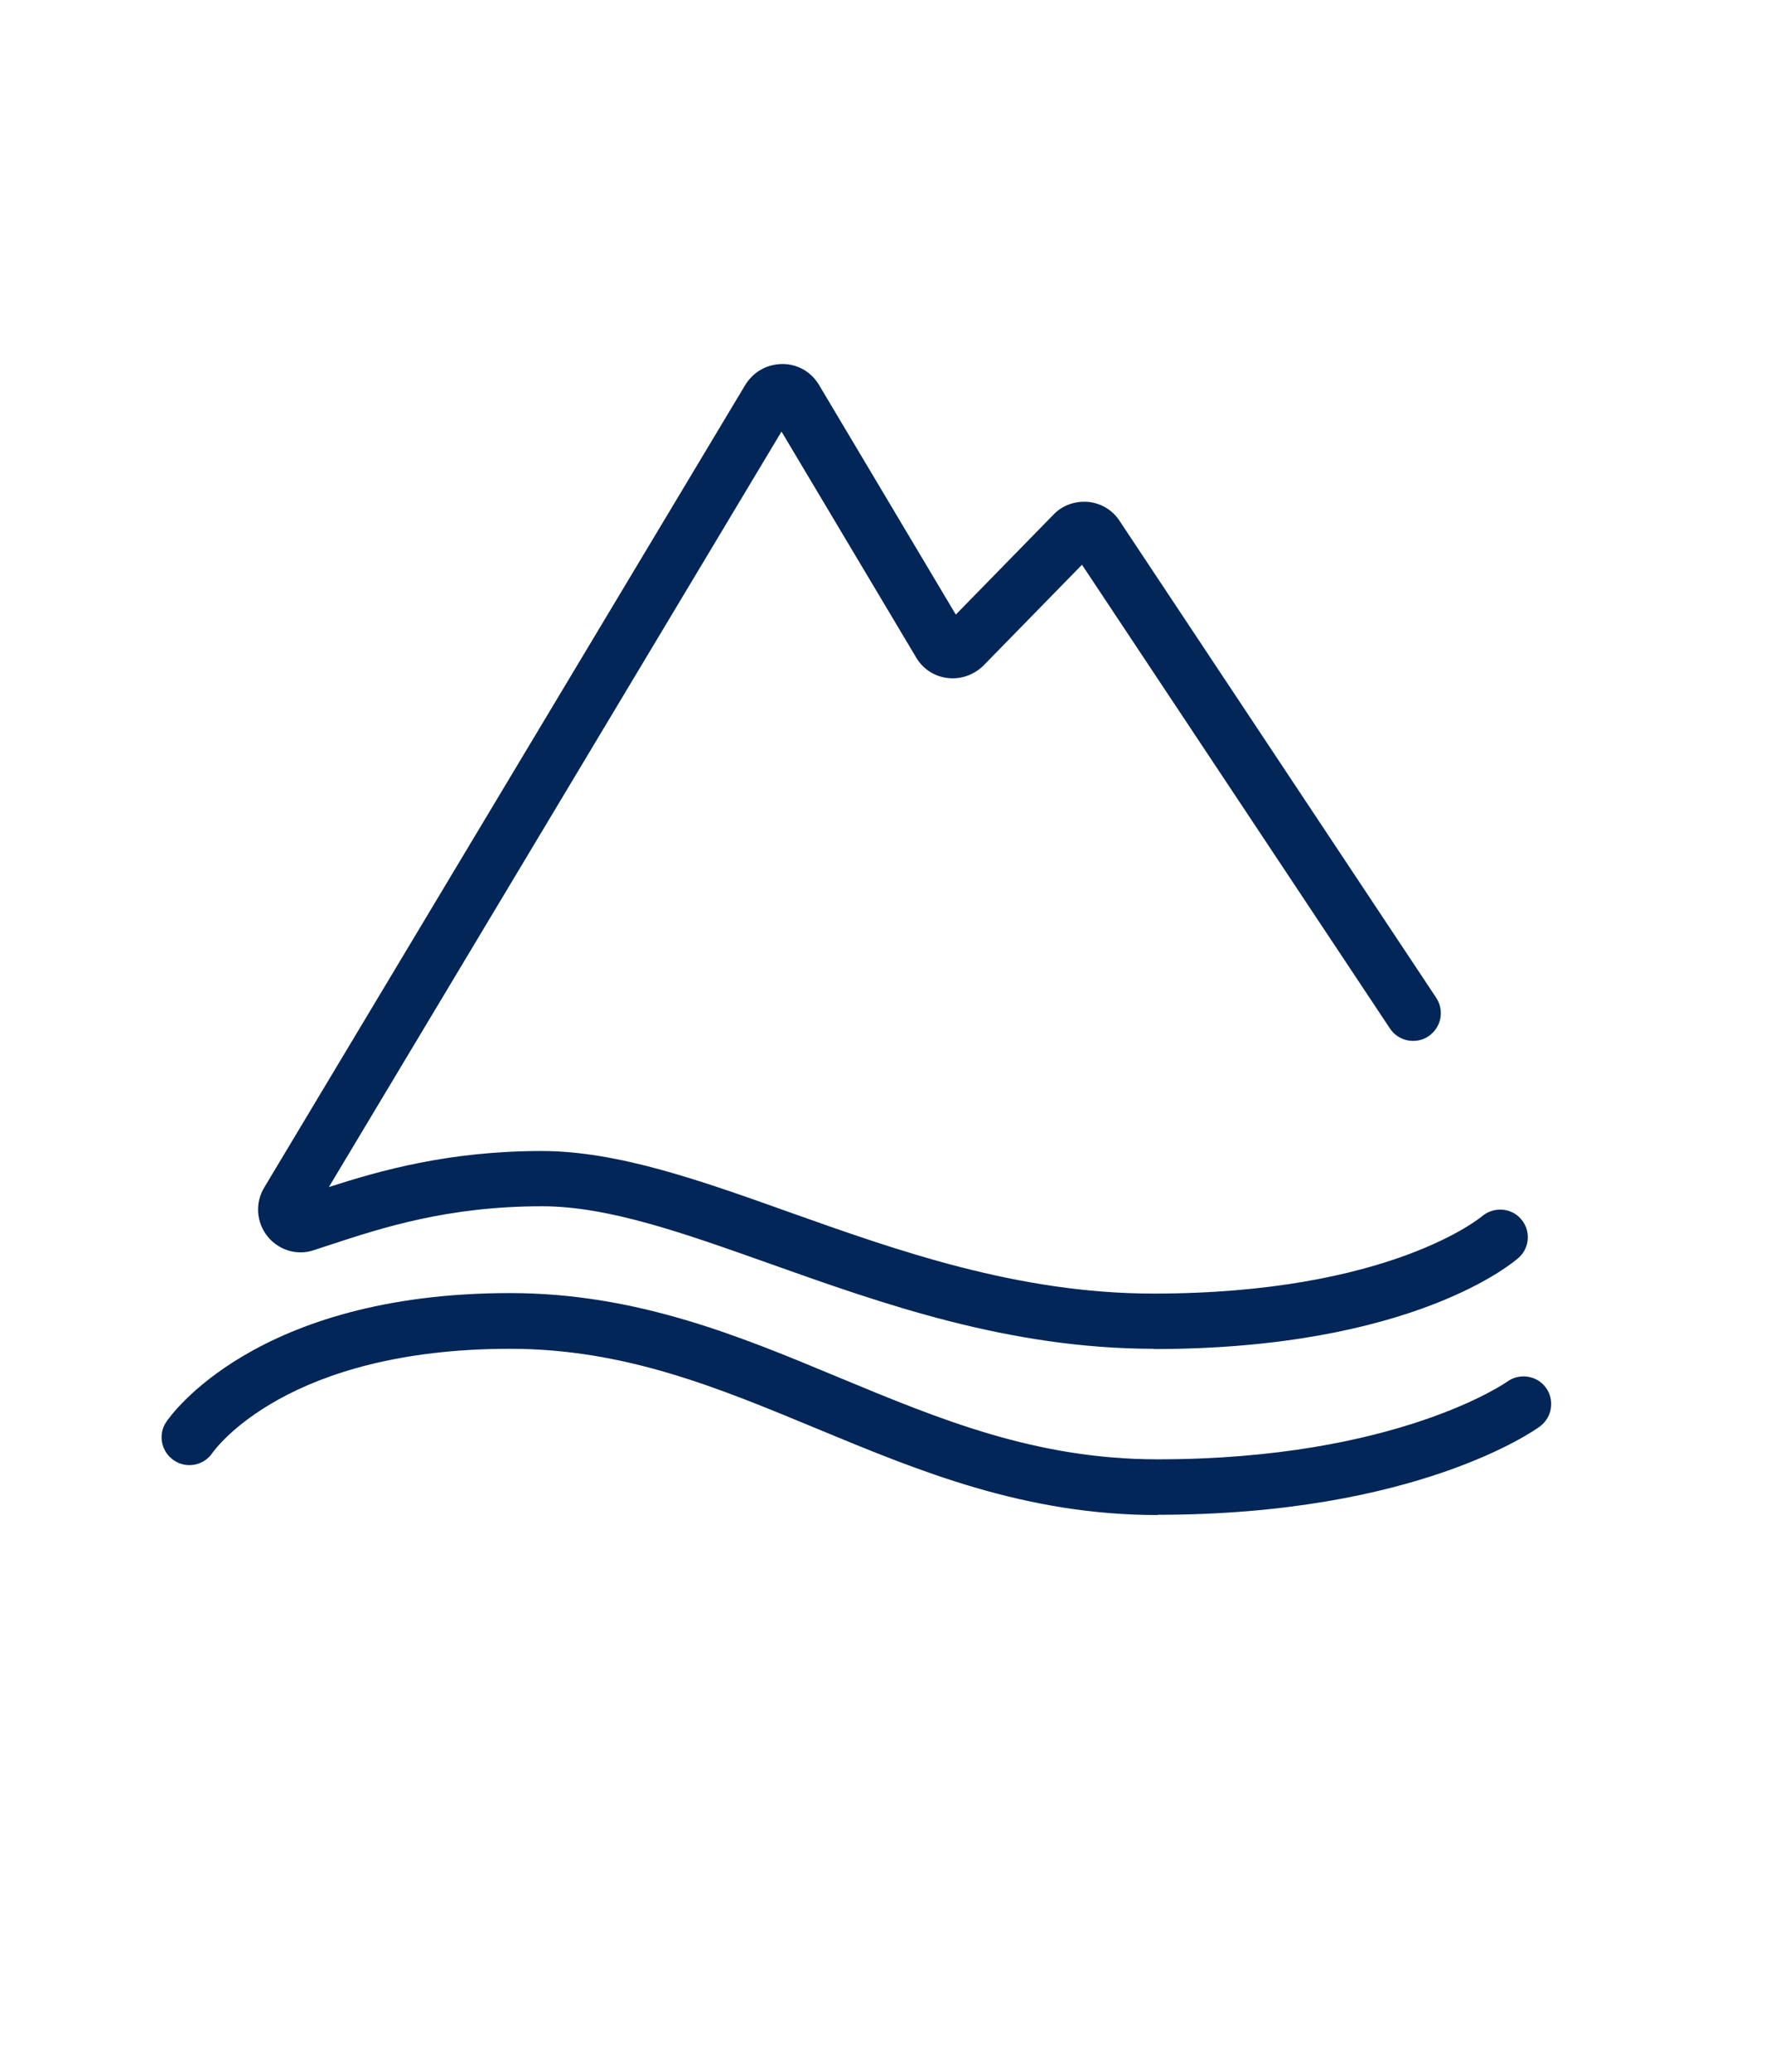 <svg width="42" height="49" viewBox="0 0 42 49" fill="none" xmlns="http://www.w3.org/2000/svg">
<path d="M27.312 31.901C23.87 31.901 20.878 30.834 18.235 29.895C16.182 29.166 14.402 28.53 12.828 28.53C10.593 28.53 9.042 29.037 7.799 29.446L7.426 29.568C7.035 29.702 6.598 29.574 6.329 29.241C6.061 28.903 6.032 28.442 6.259 28.075L17.634 9.105C17.832 8.784 18.159 8.609 18.527 8.609C18.883 8.615 19.203 8.801 19.384 9.111L22.616 14.536L24.926 12.173C25.13 11.957 25.427 11.846 25.742 11.87C26.052 11.899 26.326 12.062 26.495 12.325L33.985 23.601C34.183 23.904 34.102 24.306 33.798 24.511C33.495 24.709 33.087 24.627 32.888 24.324L25.602 13.357L23.275 15.737C23.047 15.965 22.727 16.076 22.412 16.035C22.097 15.994 21.828 15.813 21.671 15.539L18.492 10.207L7.782 28.075C9.001 27.684 10.617 27.223 12.816 27.223C14.618 27.223 16.584 27.923 18.661 28.664C21.204 29.568 24.08 30.595 27.294 30.595C32.888 30.595 35.041 28.786 35.064 28.769C35.338 28.536 35.752 28.559 35.986 28.827C36.225 29.096 36.202 29.51 35.933 29.749C35.834 29.836 33.454 31.907 27.294 31.907L27.312 31.901ZM7.023 28.32C7.023 28.32 7.023 28.32 7.018 28.32H7.023ZM25.877 13.089H25.871C25.871 13.089 25.871 13.089 25.877 13.089Z" fill="#022658"/>
<path d="M27.399 35.833C24.249 35.833 21.753 34.795 19.332 33.791C16.998 32.823 14.793 31.901 12.069 31.901C6.79 31.901 5.093 34.27 5.022 34.369C4.818 34.666 4.41 34.742 4.112 34.538C3.815 34.334 3.733 33.931 3.932 33.634C4.013 33.511 6.032 30.583 12.069 30.583C15.05 30.583 17.483 31.592 19.833 32.572C22.237 33.57 24.506 34.515 27.393 34.515C33.04 34.515 35.642 32.695 35.665 32.677C35.957 32.467 36.371 32.531 36.581 32.823C36.791 33.115 36.727 33.523 36.435 33.739C36.318 33.826 33.513 35.827 27.387 35.827L27.399 35.833Z" fill="#022658"/>
</svg>
